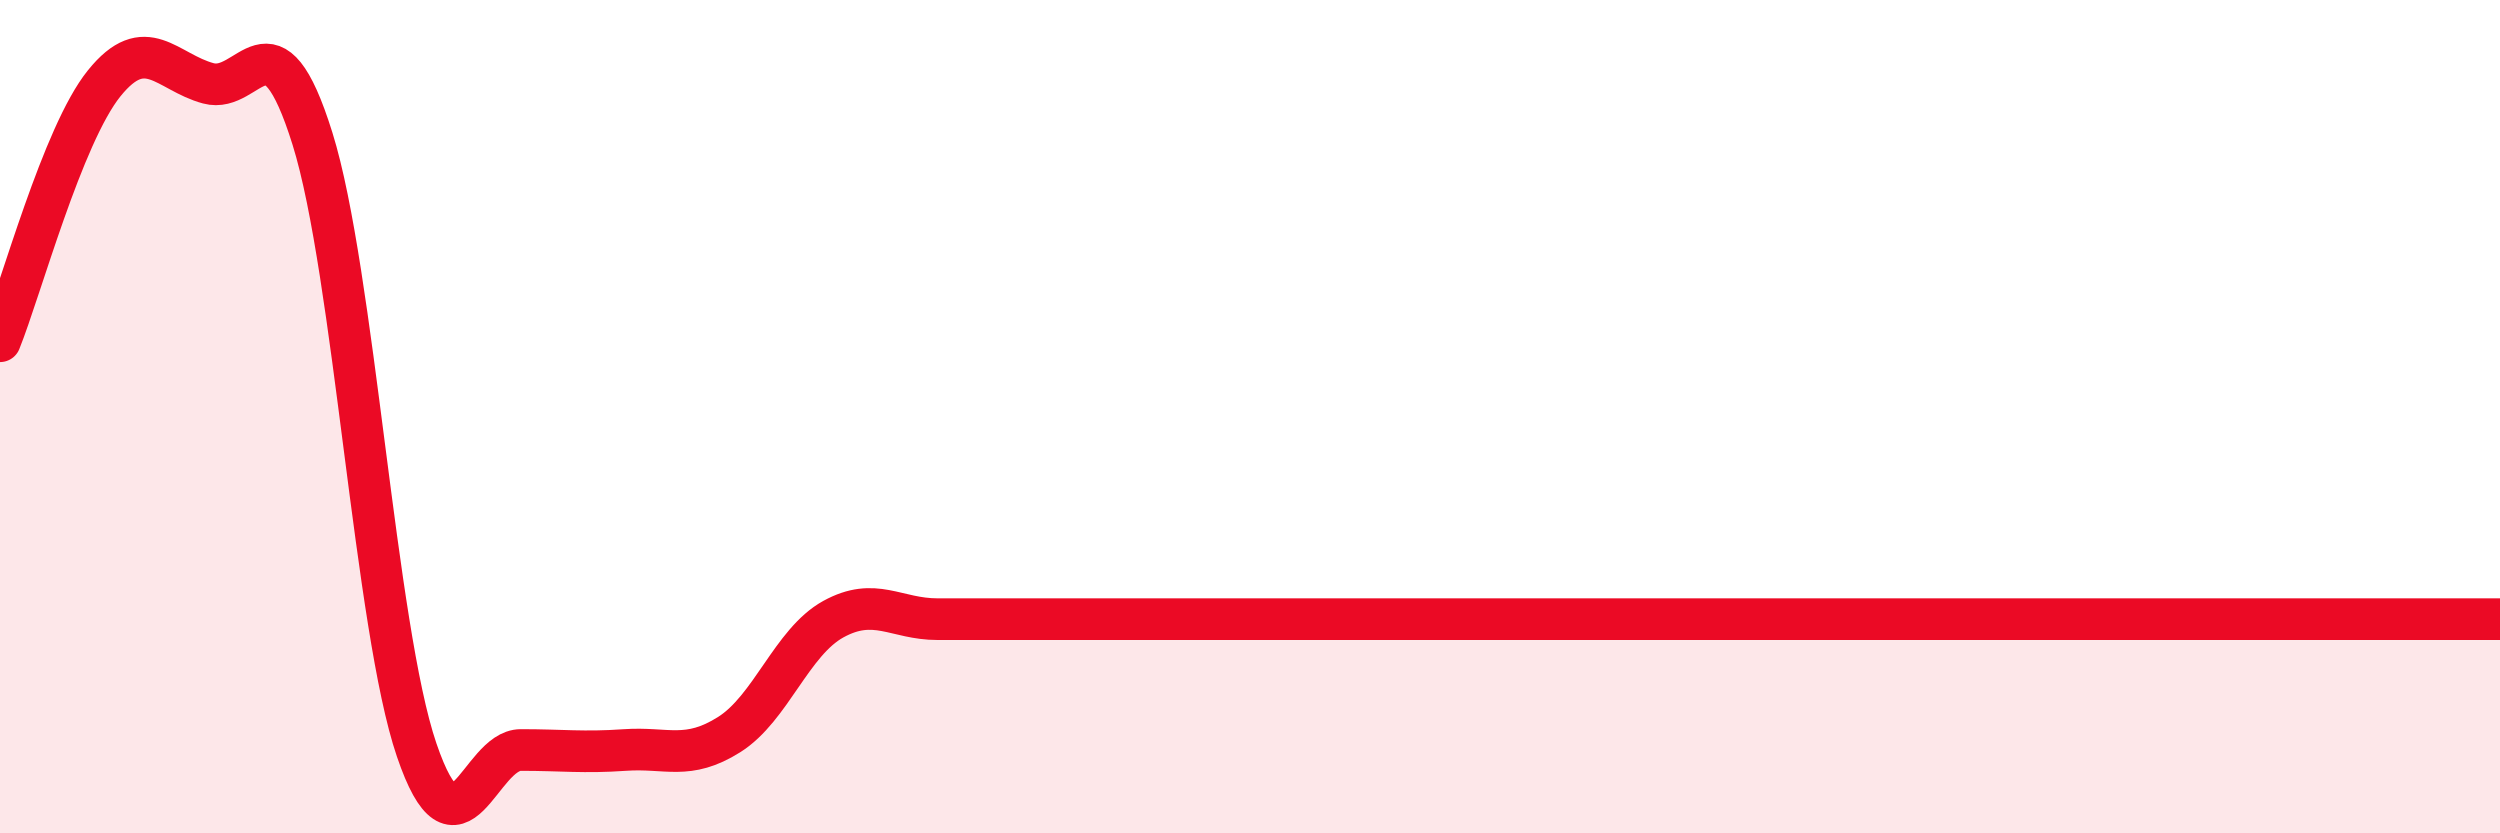 
    <svg width="60" height="20" viewBox="0 0 60 20" xmlns="http://www.w3.org/2000/svg">
      <path
        d="M 0,8.19 C 0.5,6.95 1.5,3.24 2.5,2 C 3.5,0.76 4,1.73 5,2 C 6,2.27 6.5,0.13 7.5,3.33 C 8.5,6.53 9,15.07 10,18 C 11,20.93 11.5,18 12.5,18 C 13.5,18 14,18.07 15,18 C 16,17.93 16.5,18.26 17.5,17.63 C 18.5,17 19,15.41 20,14.86 C 21,14.31 21.5,14.86 22.5,14.86 C 23.5,14.86 24,14.86 25,14.86 C 26,14.86 26.5,14.86 27.5,14.86 C 28.5,14.86 29,14.86 30,14.86 C 31,14.86 31.5,14.86 32.5,14.86 C 33.5,14.86 34,14.86 35,14.86 C 36,14.86 36.5,14.86 37.5,14.86 C 38.5,14.86 39,14.86 40,14.86 C 41,14.86 41.5,14.86 42.5,14.86 C 43.5,14.86 44,14.86 45,14.86 C 46,14.86 46.5,14.86 47.5,14.86 C 48.5,14.86 49,14.86 50,14.86 C 51,14.86 51.5,14.86 52.5,14.86 C 53.5,14.86 53.5,14.86 55,14.86 C 56.5,14.86 59,14.86 60,14.86L60 20L0 20Z"
        fill="#EB0A25"
        opacity="0.1"
        stroke-linecap="round"
        stroke-linejoin="round"
      />
      <path
        d="M 0,8.19 C 0.5,6.95 1.5,3.24 2.5,2 C 3.5,0.76 4,1.73 5,2 C 6,2.27 6.5,0.13 7.5,3.33 C 8.5,6.53 9,15.07 10,18 C 11,20.93 11.5,18 12.5,18 C 13.5,18 14,18.07 15,18 C 16,17.93 16.5,18.26 17.5,17.63 C 18.5,17 19,15.41 20,14.86 C 21,14.31 21.5,14.86 22.5,14.86 C 23.5,14.86 24,14.86 25,14.86 C 26,14.86 26.5,14.86 27.5,14.86 C 28.5,14.86 29,14.86 30,14.86 C 31,14.86 31.5,14.86 32.5,14.86 C 33.5,14.86 34,14.86 35,14.86 C 36,14.86 36.5,14.86 37.5,14.86 C 38.5,14.86 39,14.86 40,14.86 C 41,14.86 41.5,14.86 42.5,14.86 C 43.5,14.86 44,14.86 45,14.86 C 46,14.86 46.5,14.86 47.5,14.86 C 48.5,14.86 49,14.86 50,14.86 C 51,14.86 51.5,14.86 52.5,14.86 C 53.5,14.86 53.5,14.86 55,14.86 C 56.5,14.86 59,14.86 60,14.86"
        stroke="#EB0A25"
        stroke-width="1"
        fill="none"
        stroke-linecap="round"
        stroke-linejoin="round"
      />
    </svg>
  